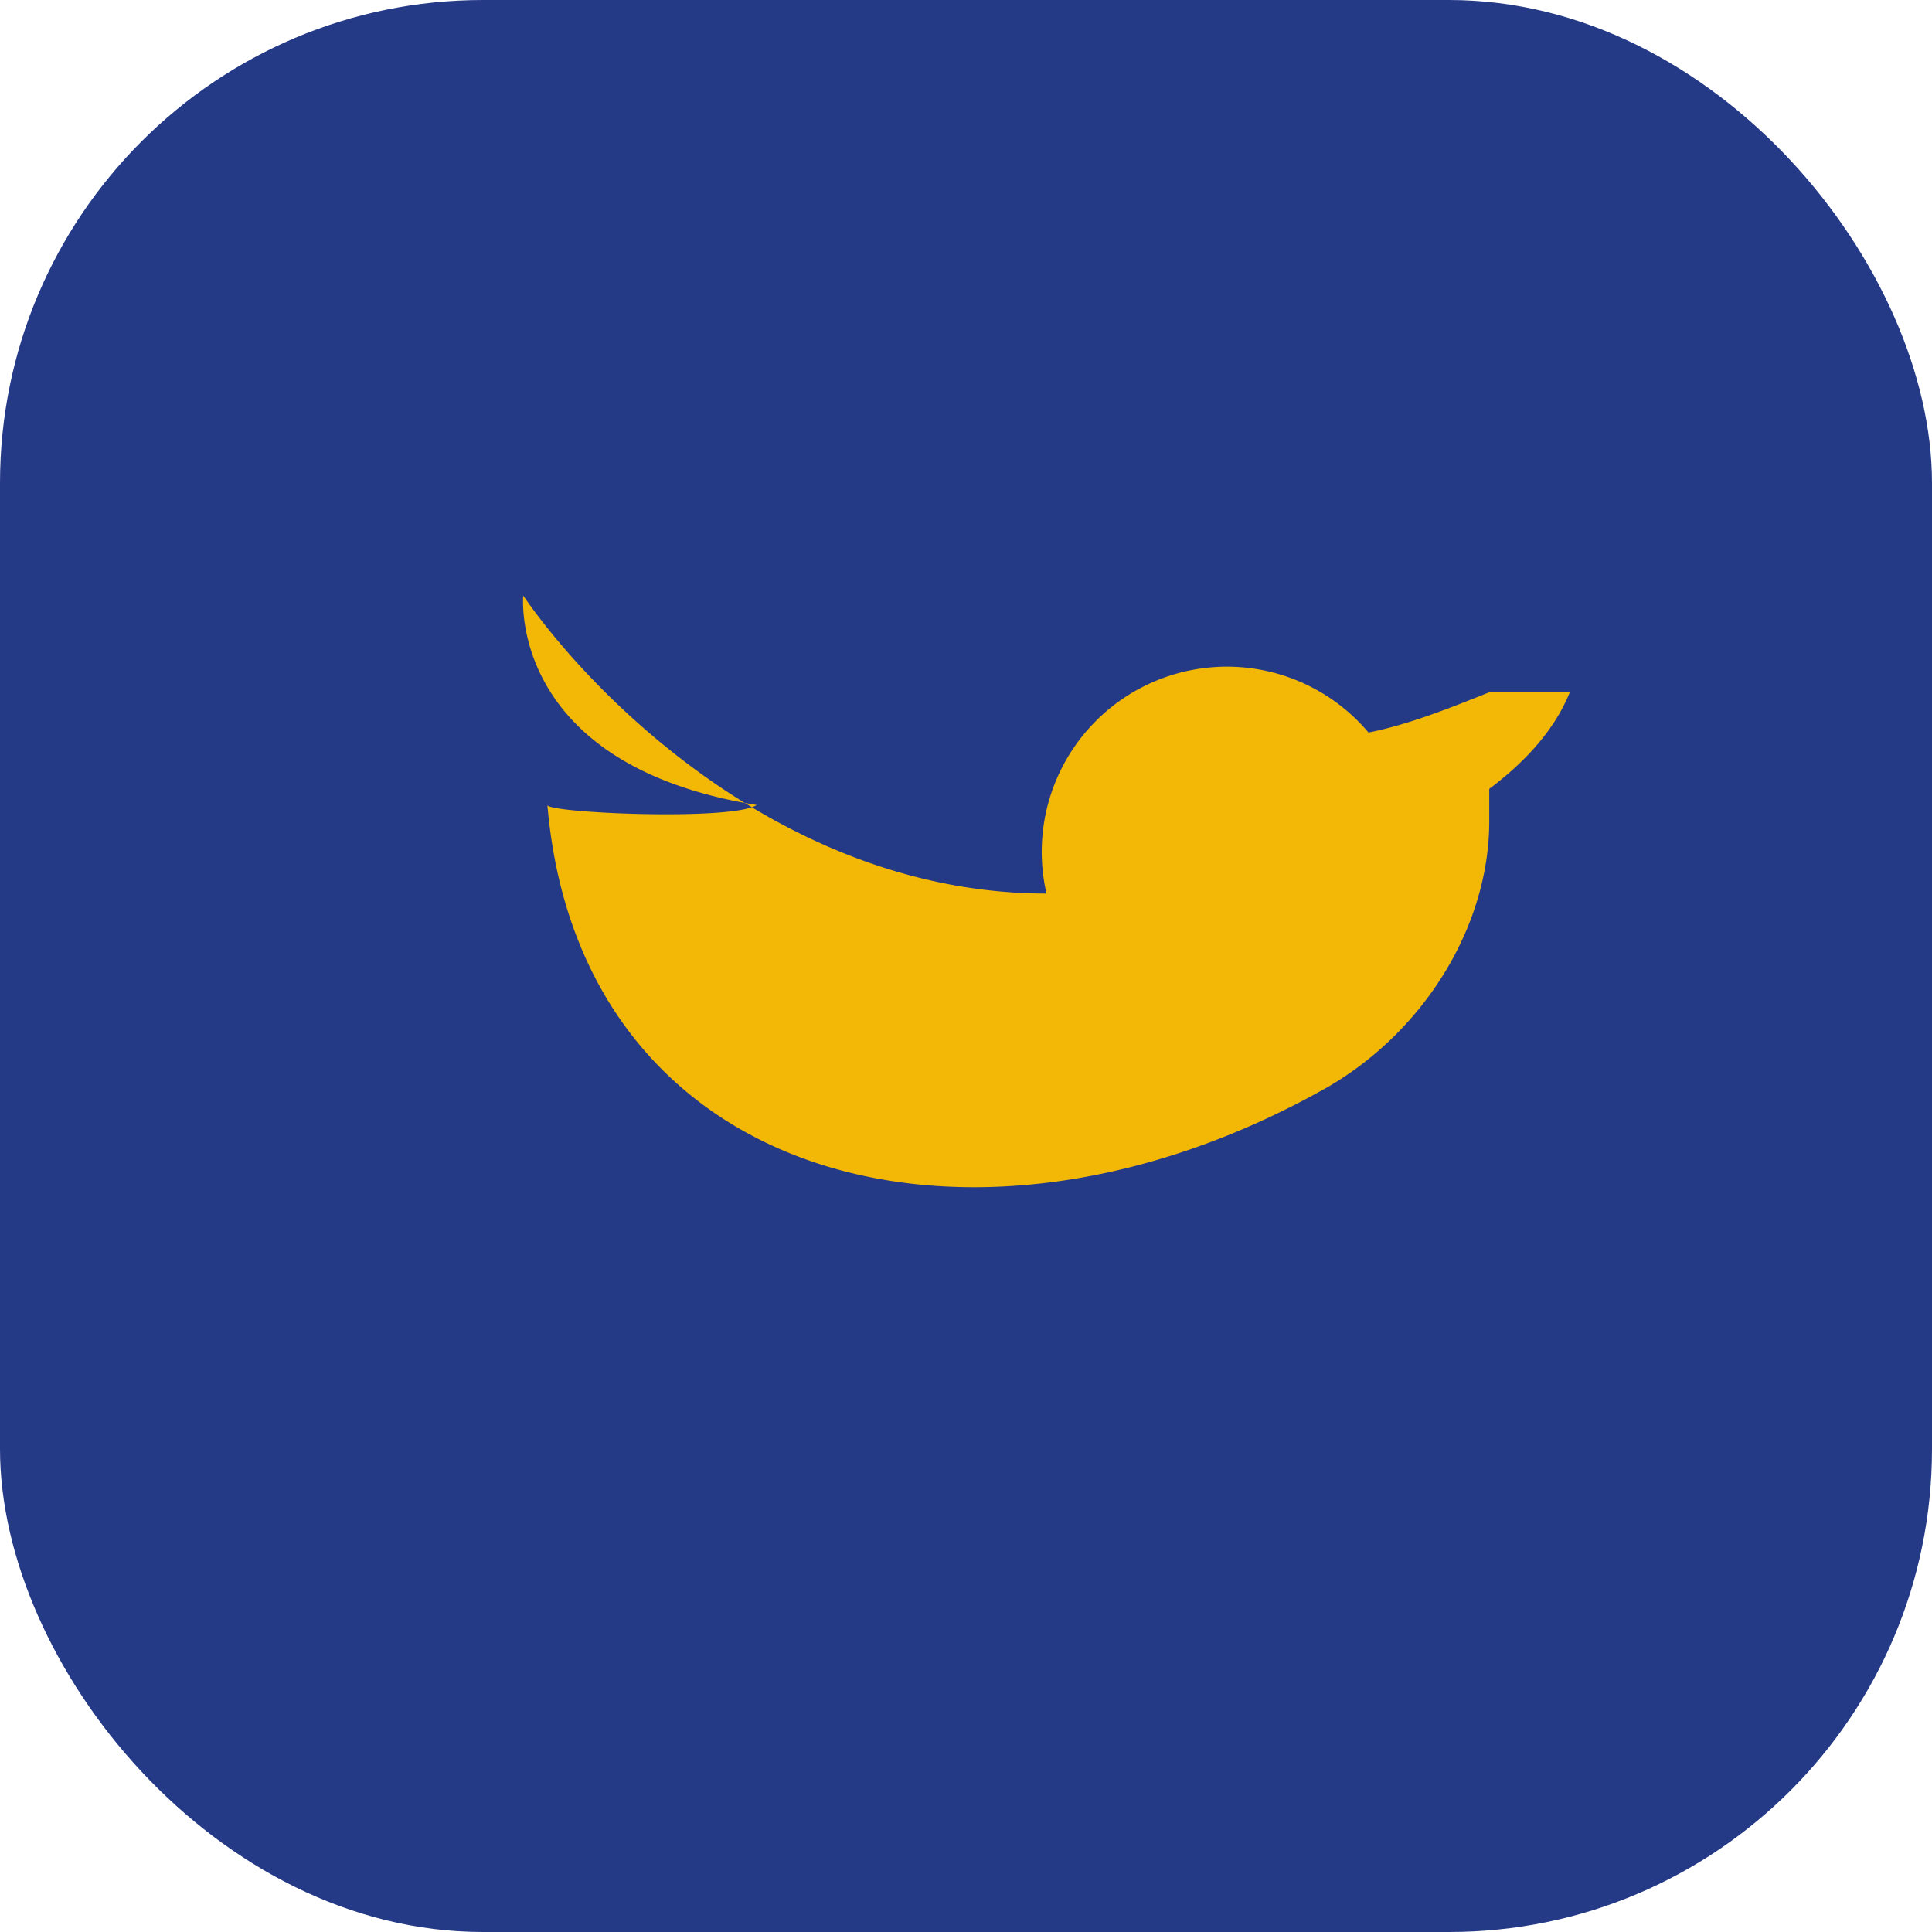 <?xml version="1.0" encoding="UTF-8"?>
<svg xmlns="http://www.w3.org/2000/svg" width="24" height="24" viewBox="0 0 24 24"><rect width="24" height="24" rx="6" fill="#253A87"/><path d="M18.5 8.6c-.5.2-1 .4-1.5.5a2.3 2.3 0 0 0-4 2c-3.2 0-5.6-2.4-6.5-3.7 0 0-.2 2.1 2.9 2.6-.3.2-2.6.1-2.6 0C7.2 14.7 12.1 16 16.5 13.5v0c1.2-.7 2-2 2-3.3 0-.1 0-.3 0-.4.4-.3.8-.7 1-1.2z" fill="#F3B706"/></svg>